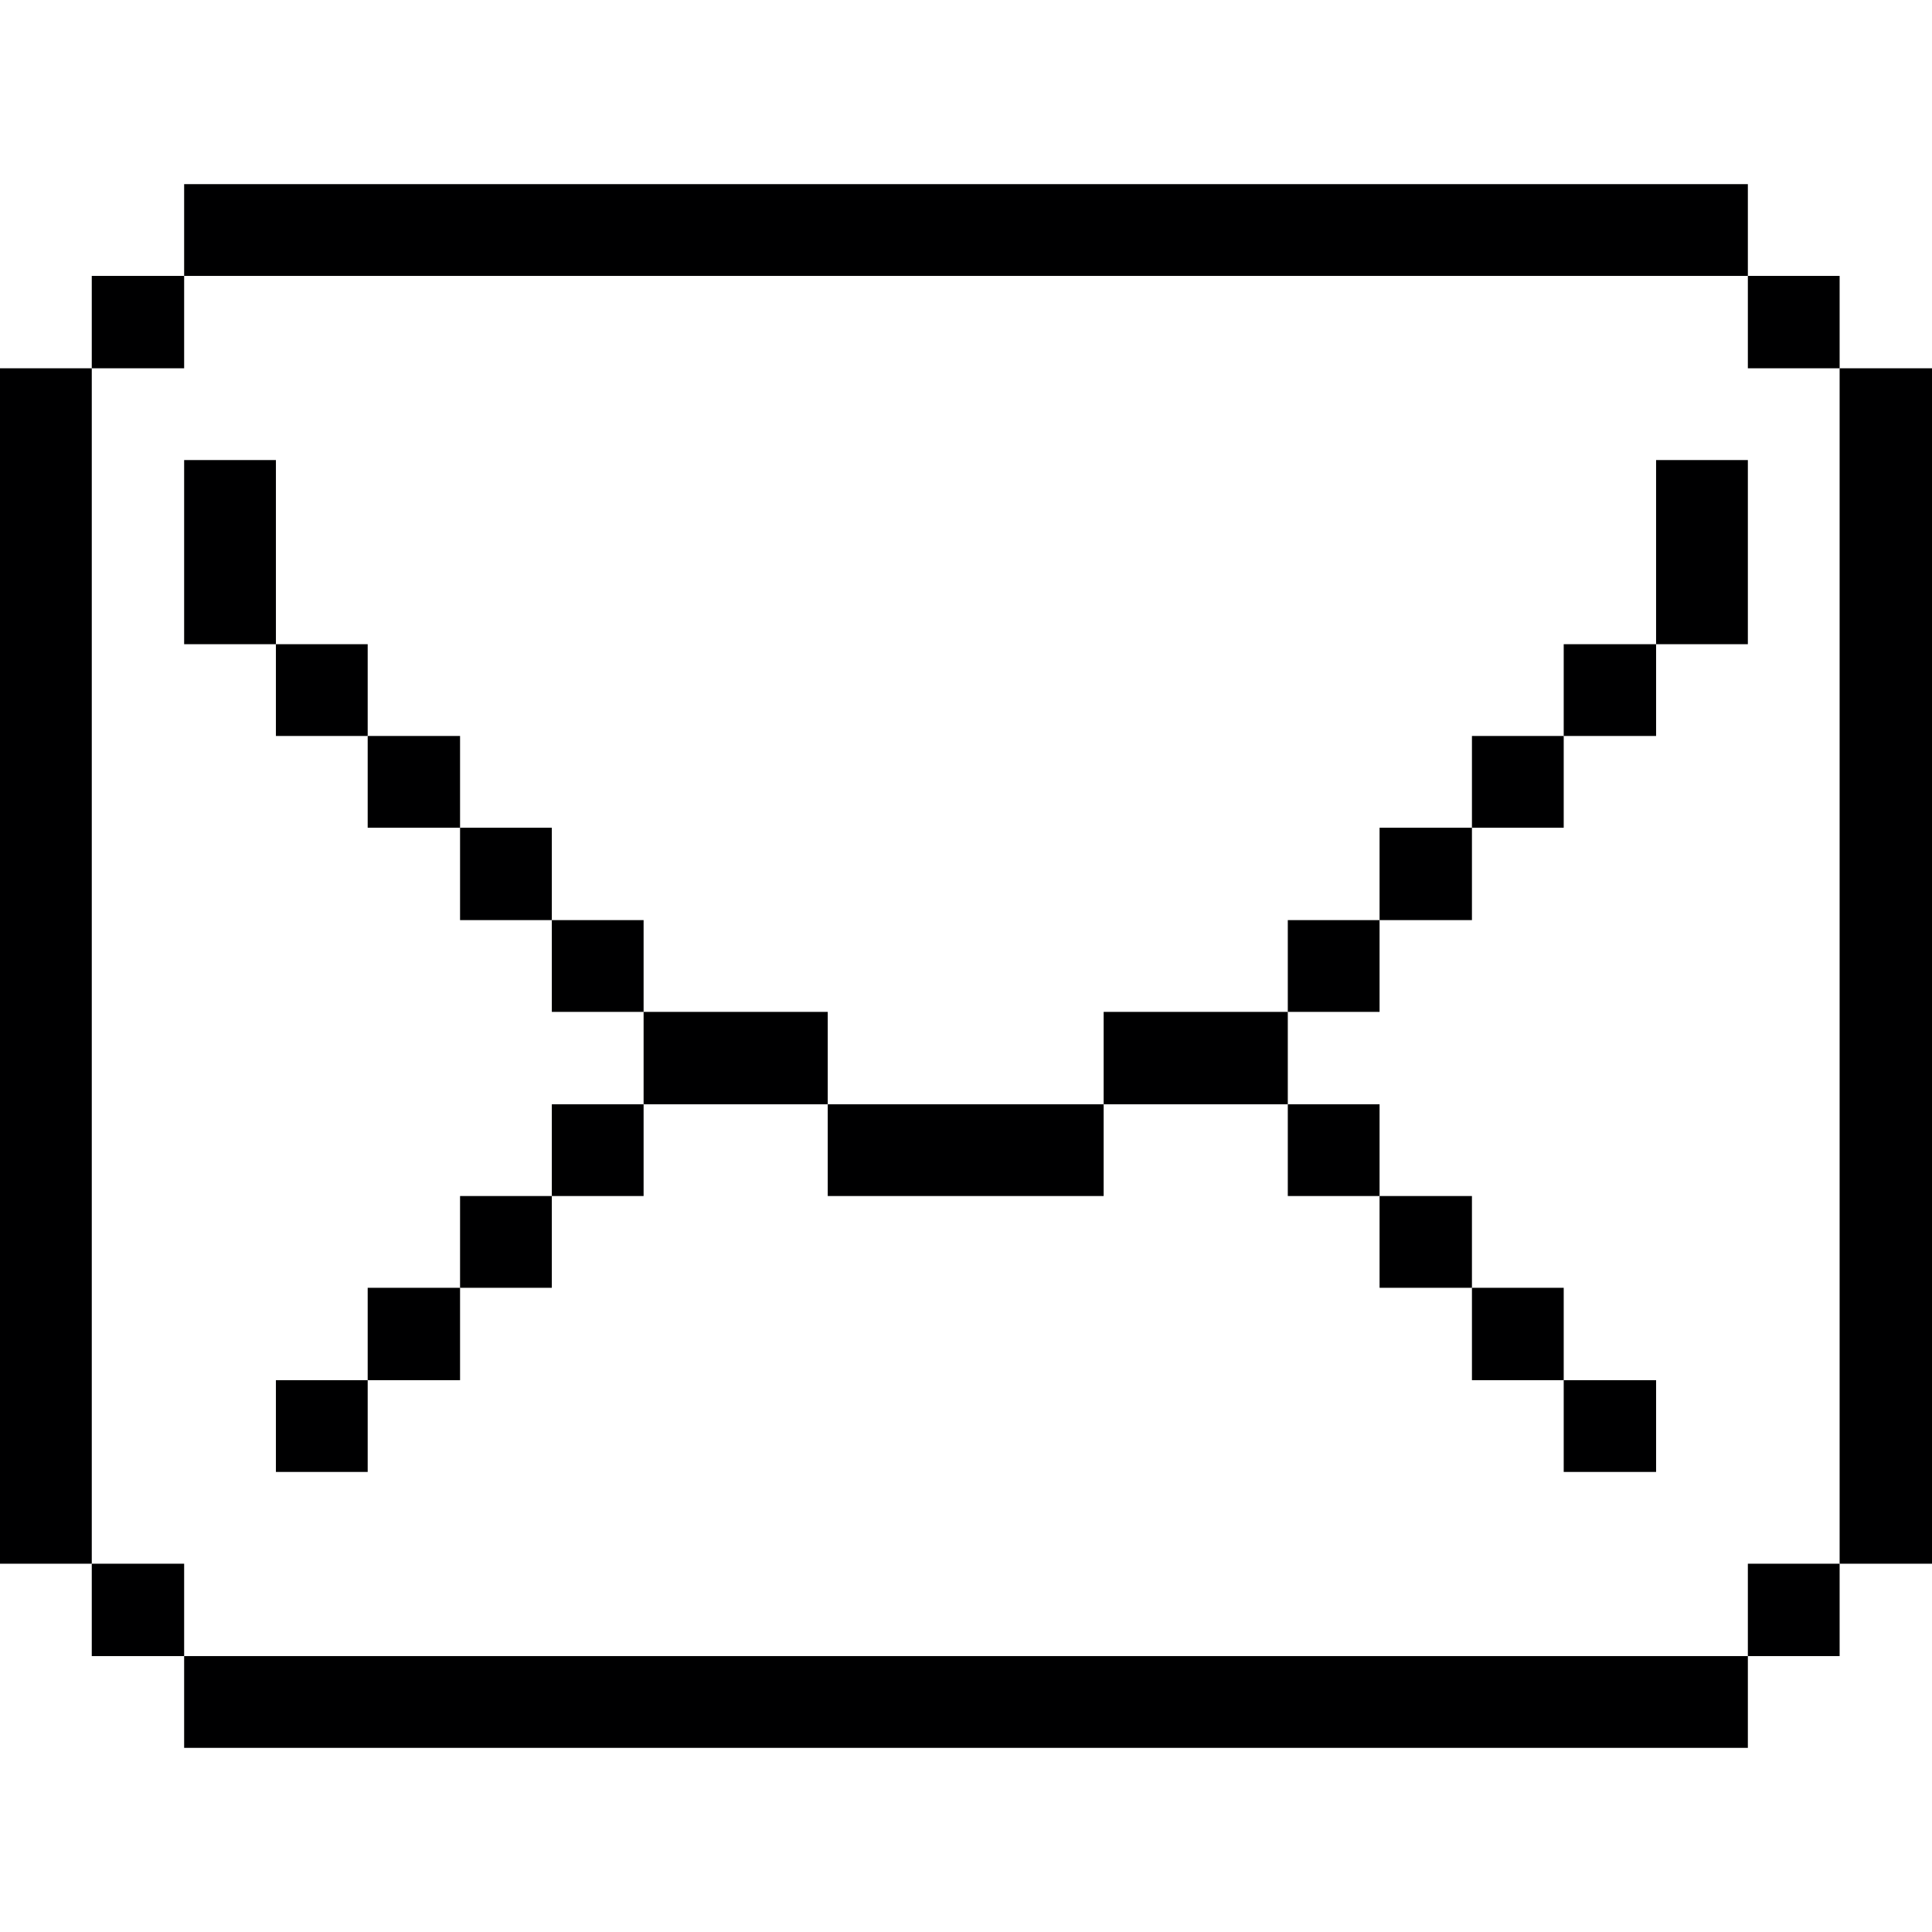<?xml version="1.0" encoding="utf-8"?>
<svg xmlns="http://www.w3.org/2000/svg" fill="none" height="100%" overflow="visible" preserveAspectRatio="none" style="display: block;" viewBox="0 0 80 80" width="100%">
<g clip-path="url(#clip0_0_1095)" id="email-envelope-close--Streamline-Pixel">
<g id="Group">
<path d="M80 15.25H76.175V64.75H80V15.25Z" fill="#000001" id="Vector"/>
<path d="M76.175 64.75H72.375V68.575H76.175V64.75Z" fill="#000001" id="Vector_2"/>
<path d="M76.175 11.425H72.375V15.25H76.175V11.425Z" fill="#000001" id="Vector_3"/>
<path d="M72.375 19.05H68.575V26.675H72.375V19.05Z" fill="#000001" id="Vector_4"/>
<path d="M72.375 68.575H7.625V72.375H72.375V68.575Z" fill="#000001" id="Vector_5"/>
<path d="M68.575 57.15H64.75V60.95H68.575V57.15Z" fill="#000001" id="Vector_6"/>
<path d="M68.575 26.675H64.75V30.475H68.575V26.675Z" fill="#000001" id="Vector_7"/>
<path d="M64.75 53.325H60.95V57.15H64.75V53.325Z" fill="#000001" id="Vector_8"/>
<path d="M64.75 30.475H60.95V34.275H64.75V30.475Z" fill="#000001" id="Vector_9"/>
<path d="M60.95 49.525H57.125V53.325H60.95V49.525Z" fill="#000001" id="Vector_10"/>
<path d="M60.95 34.275H57.125V38.1H60.95V34.275Z" fill="#000001" id="Vector_11"/>
<path d="M57.125 45.725H53.325V49.525H57.125V45.725Z" fill="#000001" id="Vector_12"/>
<path d="M57.125 38.1H53.325V41.9H57.125V38.1Z" fill="#000001" id="Vector_13"/>
<path d="M53.325 41.9H45.7V45.725H53.325V41.9Z" fill="#000001" id="Vector_14"/>
<path d="M45.7 45.725H34.275V49.525H45.7V45.725Z" fill="#000001" id="Vector_15"/>
<path d="M34.275 41.9H26.65V45.725H34.275V41.9Z" fill="#000001" id="Vector_16"/>
<path d="M26.65 45.725H22.85V49.525H26.65V45.725Z" fill="#000001" id="Vector_17"/>
<path d="M26.65 38.1H22.85V41.9H26.65V38.1Z" fill="#000001" id="Vector_18"/>
<path d="M22.85 49.525H19.05V53.325H22.85V49.525Z" fill="#000001" id="Vector_19"/>
<path d="M22.85 34.275H19.05V38.1H22.85V34.275Z" fill="#000001" id="Vector_20"/>
<path d="M19.05 53.325H15.225V57.15H19.05V53.325Z" fill="#000001" id="Vector_21"/>
<path d="M19.05 30.475H15.225V34.275H19.05V30.475Z" fill="#000001" id="Vector_22"/>
<path d="M15.225 57.15H11.425V60.95H15.225V57.15Z" fill="#000001" id="Vector_23"/>
<path d="M15.225 26.675H11.425V30.475H15.225V26.675Z" fill="#000001" id="Vector_24"/>
<path d="M72.375 7.625H7.625V11.425H72.375V7.625Z" fill="#000001" id="Vector_25"/>
<path d="M11.425 19.05H7.625V26.675H11.425V19.05Z" fill="#000001" id="Vector_26"/>
<path d="M7.625 64.75H3.8V68.575H7.625V64.75Z" fill="#000001" id="Vector_27"/>
<path d="M7.625 11.425H3.8V15.25H7.625V11.425Z" fill="#000001" id="Vector_28"/>
<path d="M3.8 15.25H0V64.75H3.8V15.25Z" fill="#000001" id="Vector_29"/>
</g>
<g id="Frame 18">
</g>
</g>
<defs>
<clipPath id="clip0_0_1095">
<rect fill="white" height="80" width="80"/>
</clipPath>
</defs>
</svg>